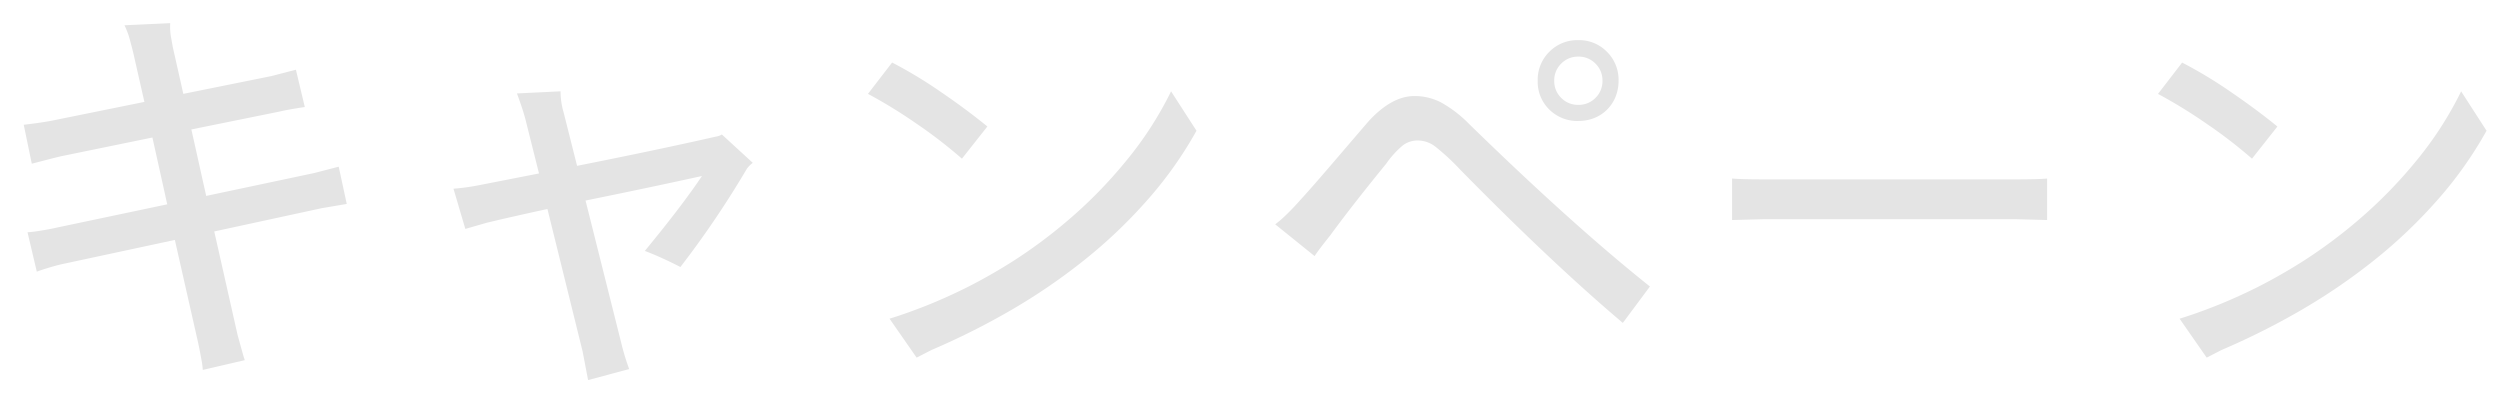 <svg xmlns="http://www.w3.org/2000/svg" width="248" height="40" viewBox="0 0 248 40">
  <g id="navi-cp" transform="translate(-42.646 -628.859)">
    <path id="パス_9137" data-name="パス 9137" d="M37.044-14.91l-2.478.42L23.9-12.18l2.31,10.248Q26.8.21,26.859.378a.9.9,0,0,1,.063.21l-4.158.966A9.077,9.077,0,0,0,22.6.378q-.168-.924-.336-1.68L19.992-11.34,9.03-8.988q-.63.126-1.533.4t-1.2.4L5.376-12.1a11.378,11.378,0,0,0,1.218-.147q.966-.147,1.68-.315l10.962-2.31L17.766-21.5,8.778-19.656Q8.19-19.53,5.8-18.9L5-22.764q1.806-.21,2.856-.42l9.114-1.848L15.96-29.484q-.084-.42-.378-1.512a8.054,8.054,0,0,0-.588-1.638l4.536-.21a5.9,5.9,0,0,0,.084,1.407q.126.693.168.945l1.05,4.662,8.736-1.764L32-28.224l.882,3.7q-1.68.252-2.562.462L21.63-22.3l1.47,6.594,10.71-2.268,2.436-.63ZM74.256-21.8l3.066,2.814a2.691,2.691,0,0,0-.588.588A94.366,94.366,0,0,1,70.14-8.652q-.714-.378-1.722-.84t-1.806-.756q3.738-4.536,5.67-7.434-2.268.5-5.061,1.092t-6.489,1.344L64.26-1.176a23.42,23.42,0,0,0,.8,2.646L60.984,2.562,60.438-.294,56.952-14.406q-.8.168-2.583.567t-2.478.567q-.693.168-.9.21l-2.184.63-1.176-3.99a21.364,21.364,0,0,0,2.478-.336l6.006-1.176L54.768-23.31q-.252-.966-.84-2.562l4.326-.21a7.313,7.313,0,0,0,.294,2.058l1.344,5.334q8.064-1.6,13.776-2.9A1.534,1.534,0,0,0,74.256-21.8ZM98.07-19.4A46.6,46.6,0,0,0,93.6-22.848a49.334,49.334,0,0,0-4.851-2.982l2.394-3.108a44.264,44.264,0,0,1,4.809,2.9q2.583,1.764,4.641,3.444Zm20.748-6.678,2.52,3.906a38.86,38.86,0,0,1-4.83,6.825,49.258,49.258,0,0,1-6.3,6.006,59.2,59.2,0,0,1-7.287,4.977A72.558,72.558,0,0,1,95.046-.42l-1.47.756L90.888-3.528q1.638-.5,3.612-1.281t4.116-1.848a53.691,53.691,0,0,0,4.662-2.667,49.316,49.316,0,0,0,5.418-4.053A45.481,45.481,0,0,0,114.3-19.11,35.1,35.1,0,0,0,118.818-26.082Zm40.4,2.94a3.943,3.943,0,0,1-2.877-1.134,3.835,3.835,0,0,1-1.155-2.856,3.9,3.9,0,0,1,1.155-2.877,3.9,3.9,0,0,1,2.877-1.155,3.854,3.854,0,0,1,2.835,1.155,3.9,3.9,0,0,1,1.155,2.877,4.2,4.2,0,0,1-.294,1.575,3.771,3.771,0,0,1-.84,1.281,3.771,3.771,0,0,1-1.281.84A4.2,4.2,0,0,1,159.222-23.142Zm0-1.6a2.313,2.313,0,0,0,1.7-.693,2.313,2.313,0,0,0,.693-1.7,2.313,2.313,0,0,0-.693-1.7,2.313,2.313,0,0,0-1.7-.693,2.313,2.313,0,0,0-1.7.693,2.313,2.313,0,0,0-.693,1.7,2.313,2.313,0,0,0,.693,1.7A2.313,2.313,0,0,0,159.222-24.738Zm7.1,18.018-2.688,3.612q-7.056-5.964-16.128-15.2a22.365,22.365,0,0,0-2.5-2.31,2.879,2.879,0,0,0-1.7-.588,2.437,2.437,0,0,0-1.491.483,9.418,9.418,0,0,0-1.659,1.827q-3.36,4.116-5.544,7.1-1.176,1.47-1.554,2.058l-3.906-3.15a11.176,11.176,0,0,0,1.134-.987q.672-.651,1.3-1.365,1.092-1.176,3.822-4.368t3.066-3.57q2.268-2.436,4.494-2.436a5.713,5.713,0,0,1,2.625.63,12.1,12.1,0,0,1,2.793,2.142Q158.718-12.768,166.32-6.72Zm39.4-10.71v4.116l-3.15-.084H177.66l-3.192.084V-17.43q1.008.084,3.192.084h24.906Q204.792-17.346,205.716-17.43ZM226.044-19.4a46.594,46.594,0,0,0-4.473-3.444,49.335,49.335,0,0,0-4.851-2.982l2.394-3.108a44.265,44.265,0,0,1,4.809,2.9q2.583,1.764,4.641,3.444Zm20.748-6.678,2.52,3.906a38.859,38.859,0,0,1-4.83,6.825,49.258,49.258,0,0,1-6.3,6.006,59.2,59.2,0,0,1-7.287,4.977A72.557,72.557,0,0,1,223.02-.42l-1.47.756-2.688-3.864q1.638-.5,3.612-1.281t4.116-1.848a53.693,53.693,0,0,0,4.662-2.667,49.314,49.314,0,0,0,5.418-4.053,45.481,45.481,0,0,0,5.607-5.733A35.1,35.1,0,0,0,246.792-26.082Z" transform="translate(40 664)" fill="#e4e4e4"/>
    <rect id="長方形_7751" data-name="長方形 7751" width="248" height="40" transform="translate(42.646 628.859)" fill="none" opacity="0.278"/>
  </g>
</svg>
